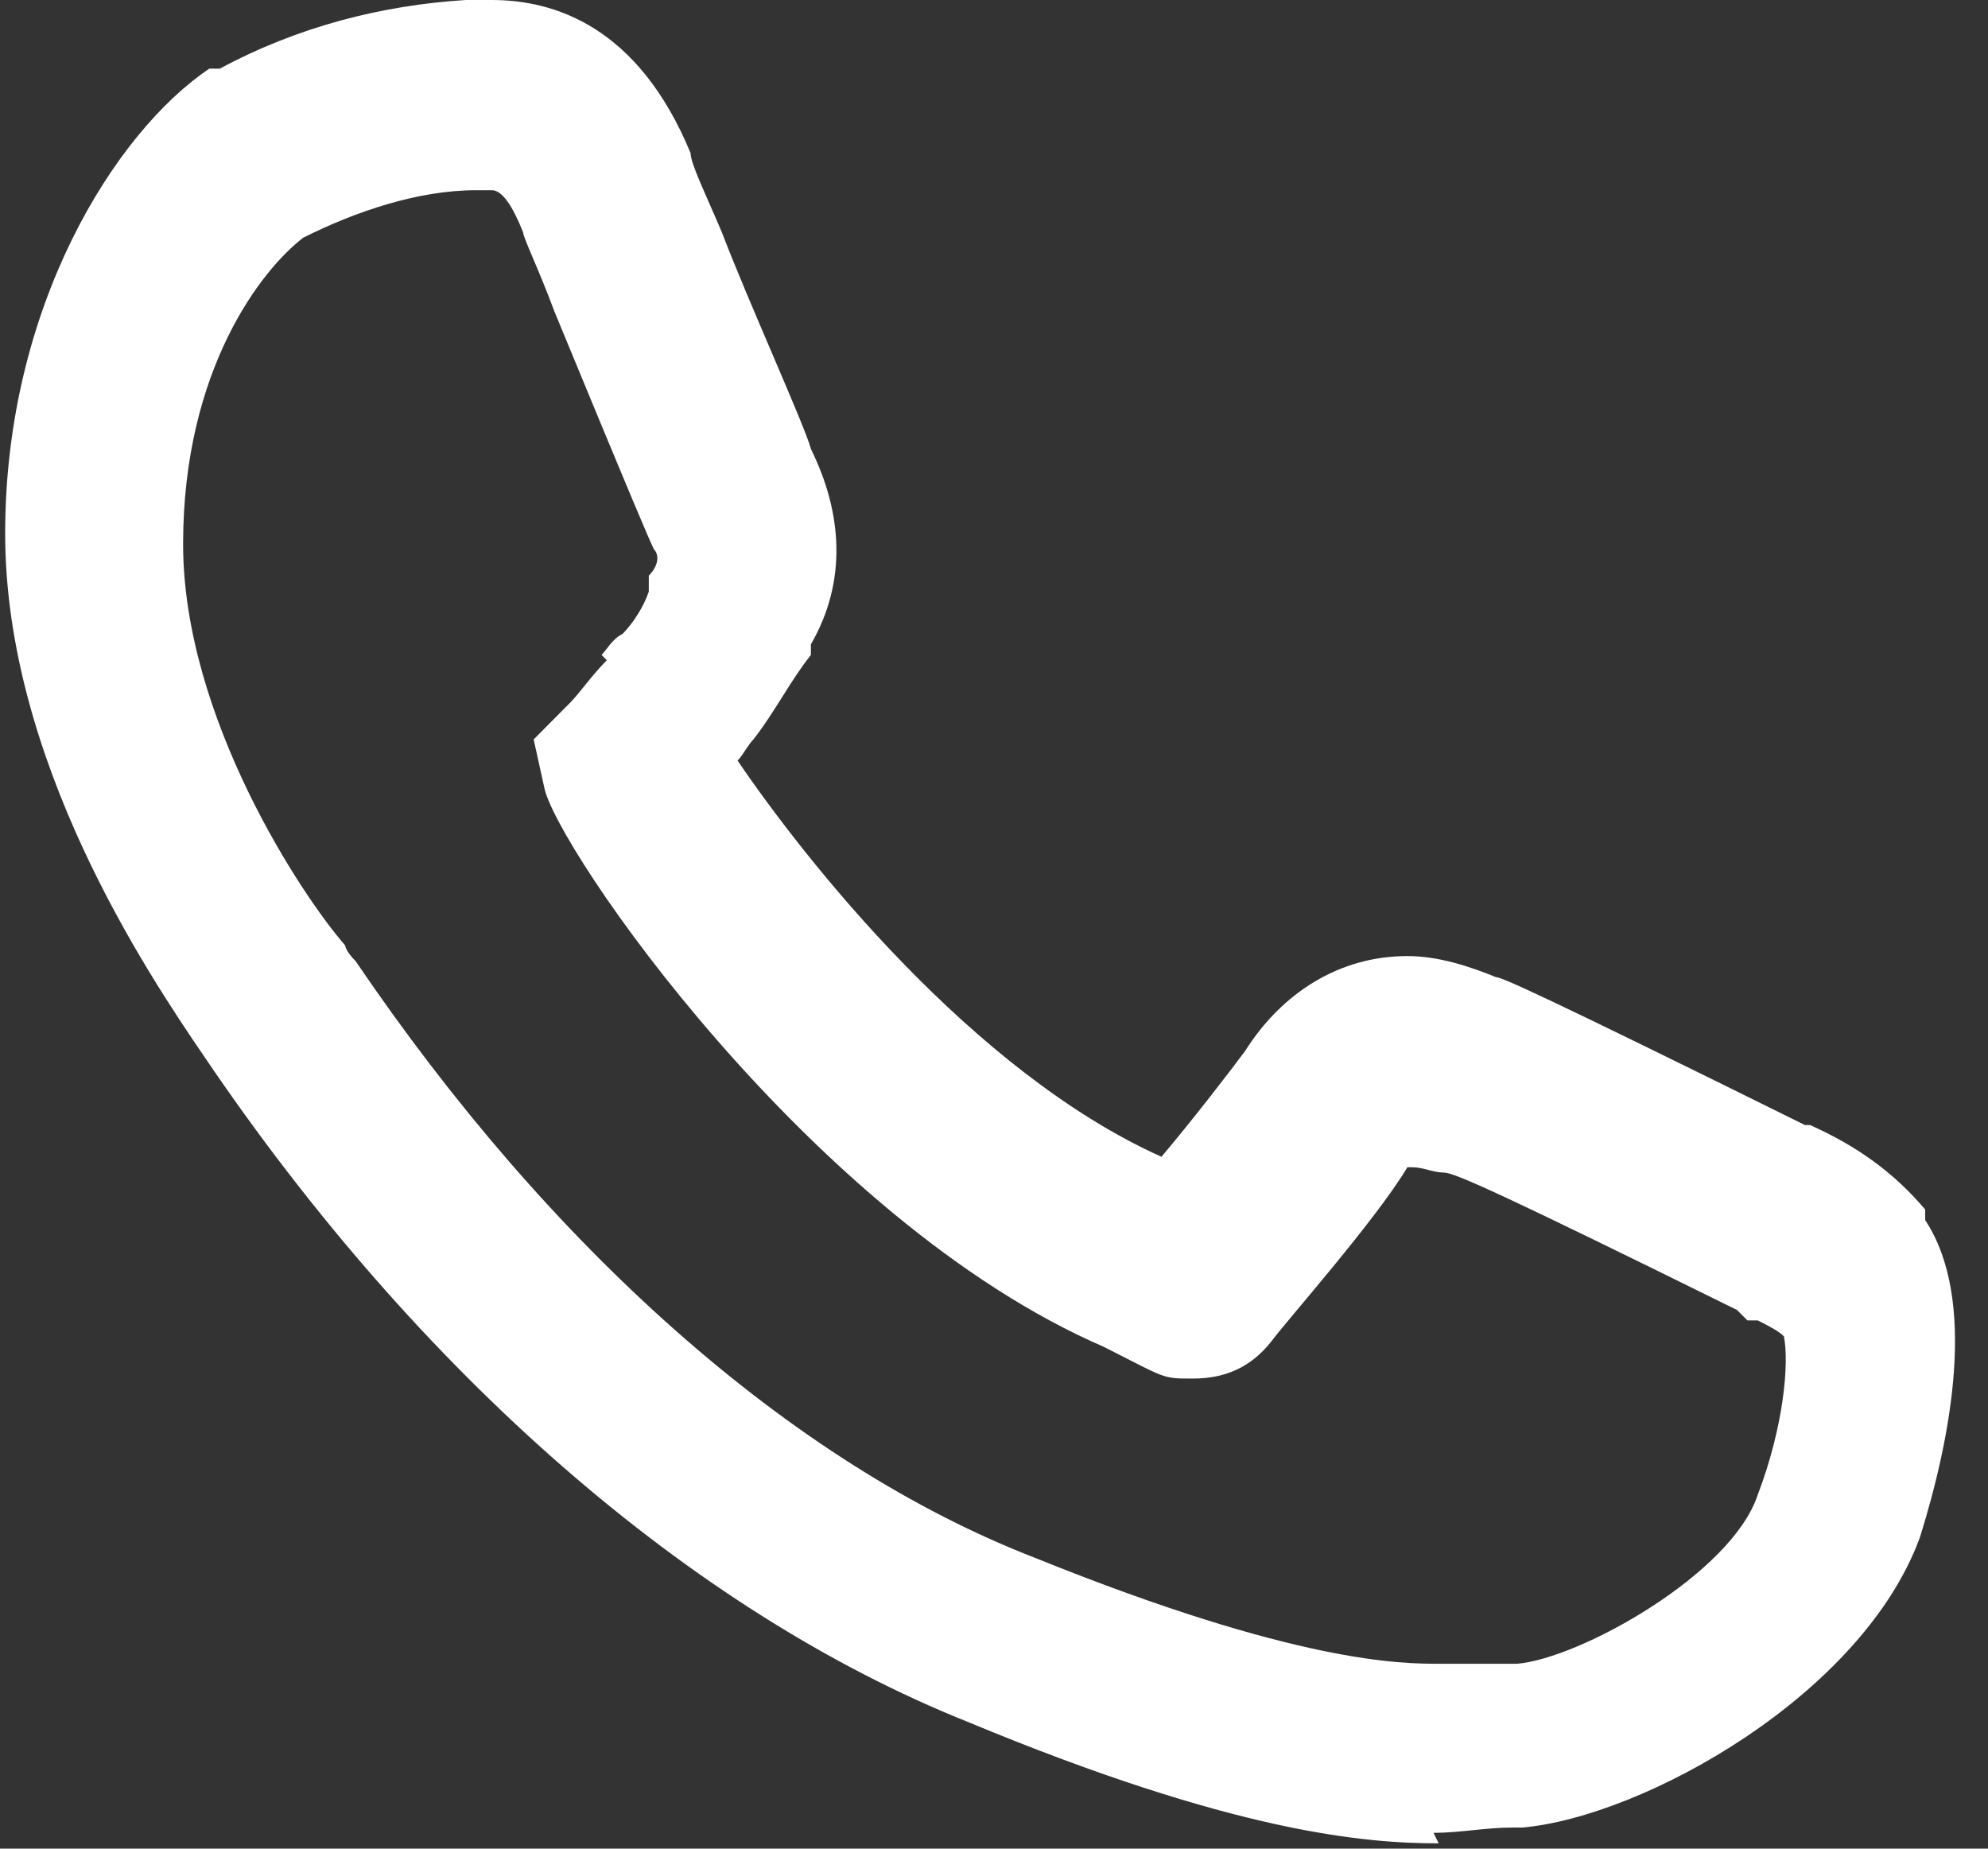 <?xml version="1.0" encoding="UTF-8"?>
<svg xmlns="http://www.w3.org/2000/svg" xmlns:xlink="http://www.w3.org/1999/xlink" width="57px" height="53px" viewBox="0 0 57 53" version="1.1">
<rect x="0" y="0" width="57" height="53" fill="#333333" stroke="none"/>
<g id="surface1">
<path style=" stroke:none;fill-rule:evenodd;fill:rgb(100%,100%,100%);fill-opacity:1;" d="M 41.25 52.848 C 39.148 52.848 35.398 52.547 27.75 49.367 C 19.801 46.188 12 39.371 5.852 30.285 C 4.199 27.863 0.148 21.805 0.148 15.293 C 0.148 8.781 3.301 3.785 6 1.969 L 6.301 1.969 C 8.551 0.758 10.949 0.152 13.352 0 L 14.102 0 C 15.898 0 18.301 0.758 19.801 4.391 C 19.801 4.695 20.25 5.602 20.699 6.664 C 21.449 8.633 23.102 12.266 23.25 12.871 C 24.148 14.688 24.301 16.656 23.25 18.473 L 23.25 18.777 C 22.648 19.535 22.199 20.441 21.602 21.199 C 21.449 21.352 21.301 21.652 21.148 21.805 C 23.102 24.684 27.898 30.738 33.301 33.164 C 34.199 32.102 35.25 30.738 35.699 30.133 C 36.75 28.469 38.398 27.41 40.352 27.41 C 41.25 27.41 42.148 27.711 42.898 28.016 C 43.051 28.016 44.102 28.469 51.75 32.254 L 51.898 32.254 C 53.25 32.859 54.301 33.617 55.199 34.676 L 55.199 34.98 C 56.699 37.25 55.949 41.188 55.051 44.066 C 53.398 48.609 47.102 52.09 43.648 52.395 L 43.352 52.395 C 42.602 52.395 41.852 52.547 41.102 52.547 Z M 17.25 18.777 C 17.398 18.625 17.551 18.324 17.852 18.172 C 18.148 17.867 18.449 17.414 18.602 16.961 L 18.602 16.504 C 18.898 16.203 18.898 15.898 18.75 15.75 C 18.602 15.445 18.148 14.387 15.898 8.934 C 15.449 7.723 15 6.812 15 6.664 C 14.699 5.906 14.398 5.453 14.102 5.453 L 13.648 5.453 C 12 5.453 10.199 6.059 8.699 6.812 C 7.5 7.723 5.25 10.602 5.25 15.598 C 5.25 20.594 8.699 25.742 9.898 27.105 C 9.898 27.105 9.898 27.258 10.199 27.559 C 15.75 35.738 22.648 41.945 29.699 44.672 C 37.199 47.699 40.199 47.699 41.25 47.699 C 41.852 47.699 42.449 47.699 43.051 47.699 L 43.5 47.699 C 45.301 47.547 49.648 45.125 50.398 42.855 C 51.148 40.887 51.301 39.07 51.148 38.312 C 51 38.16 50.699 38.008 50.398 37.855 L 50.102 37.855 L 49.801 37.555 C 43.051 34.223 41.699 33.617 41.398 33.617 C 41.102 33.617 40.801 33.465 40.5 33.465 L 40.352 33.465 C 39.449 34.98 36.898 37.855 36.449 38.461 C 35.852 39.219 35.102 39.523 34.199 39.523 C 33.301 39.523 33.449 39.523 31.648 38.613 C 23.25 34.98 15.898 24.23 15.602 22.562 L 15.301 21.199 L 16.352 20.141 C 16.648 19.836 16.949 19.383 17.398 18.93 Z M 32.398 34.676 Z M 19.949 23.773 Z M 19.949 23.773 "/>
</g>
</svg>